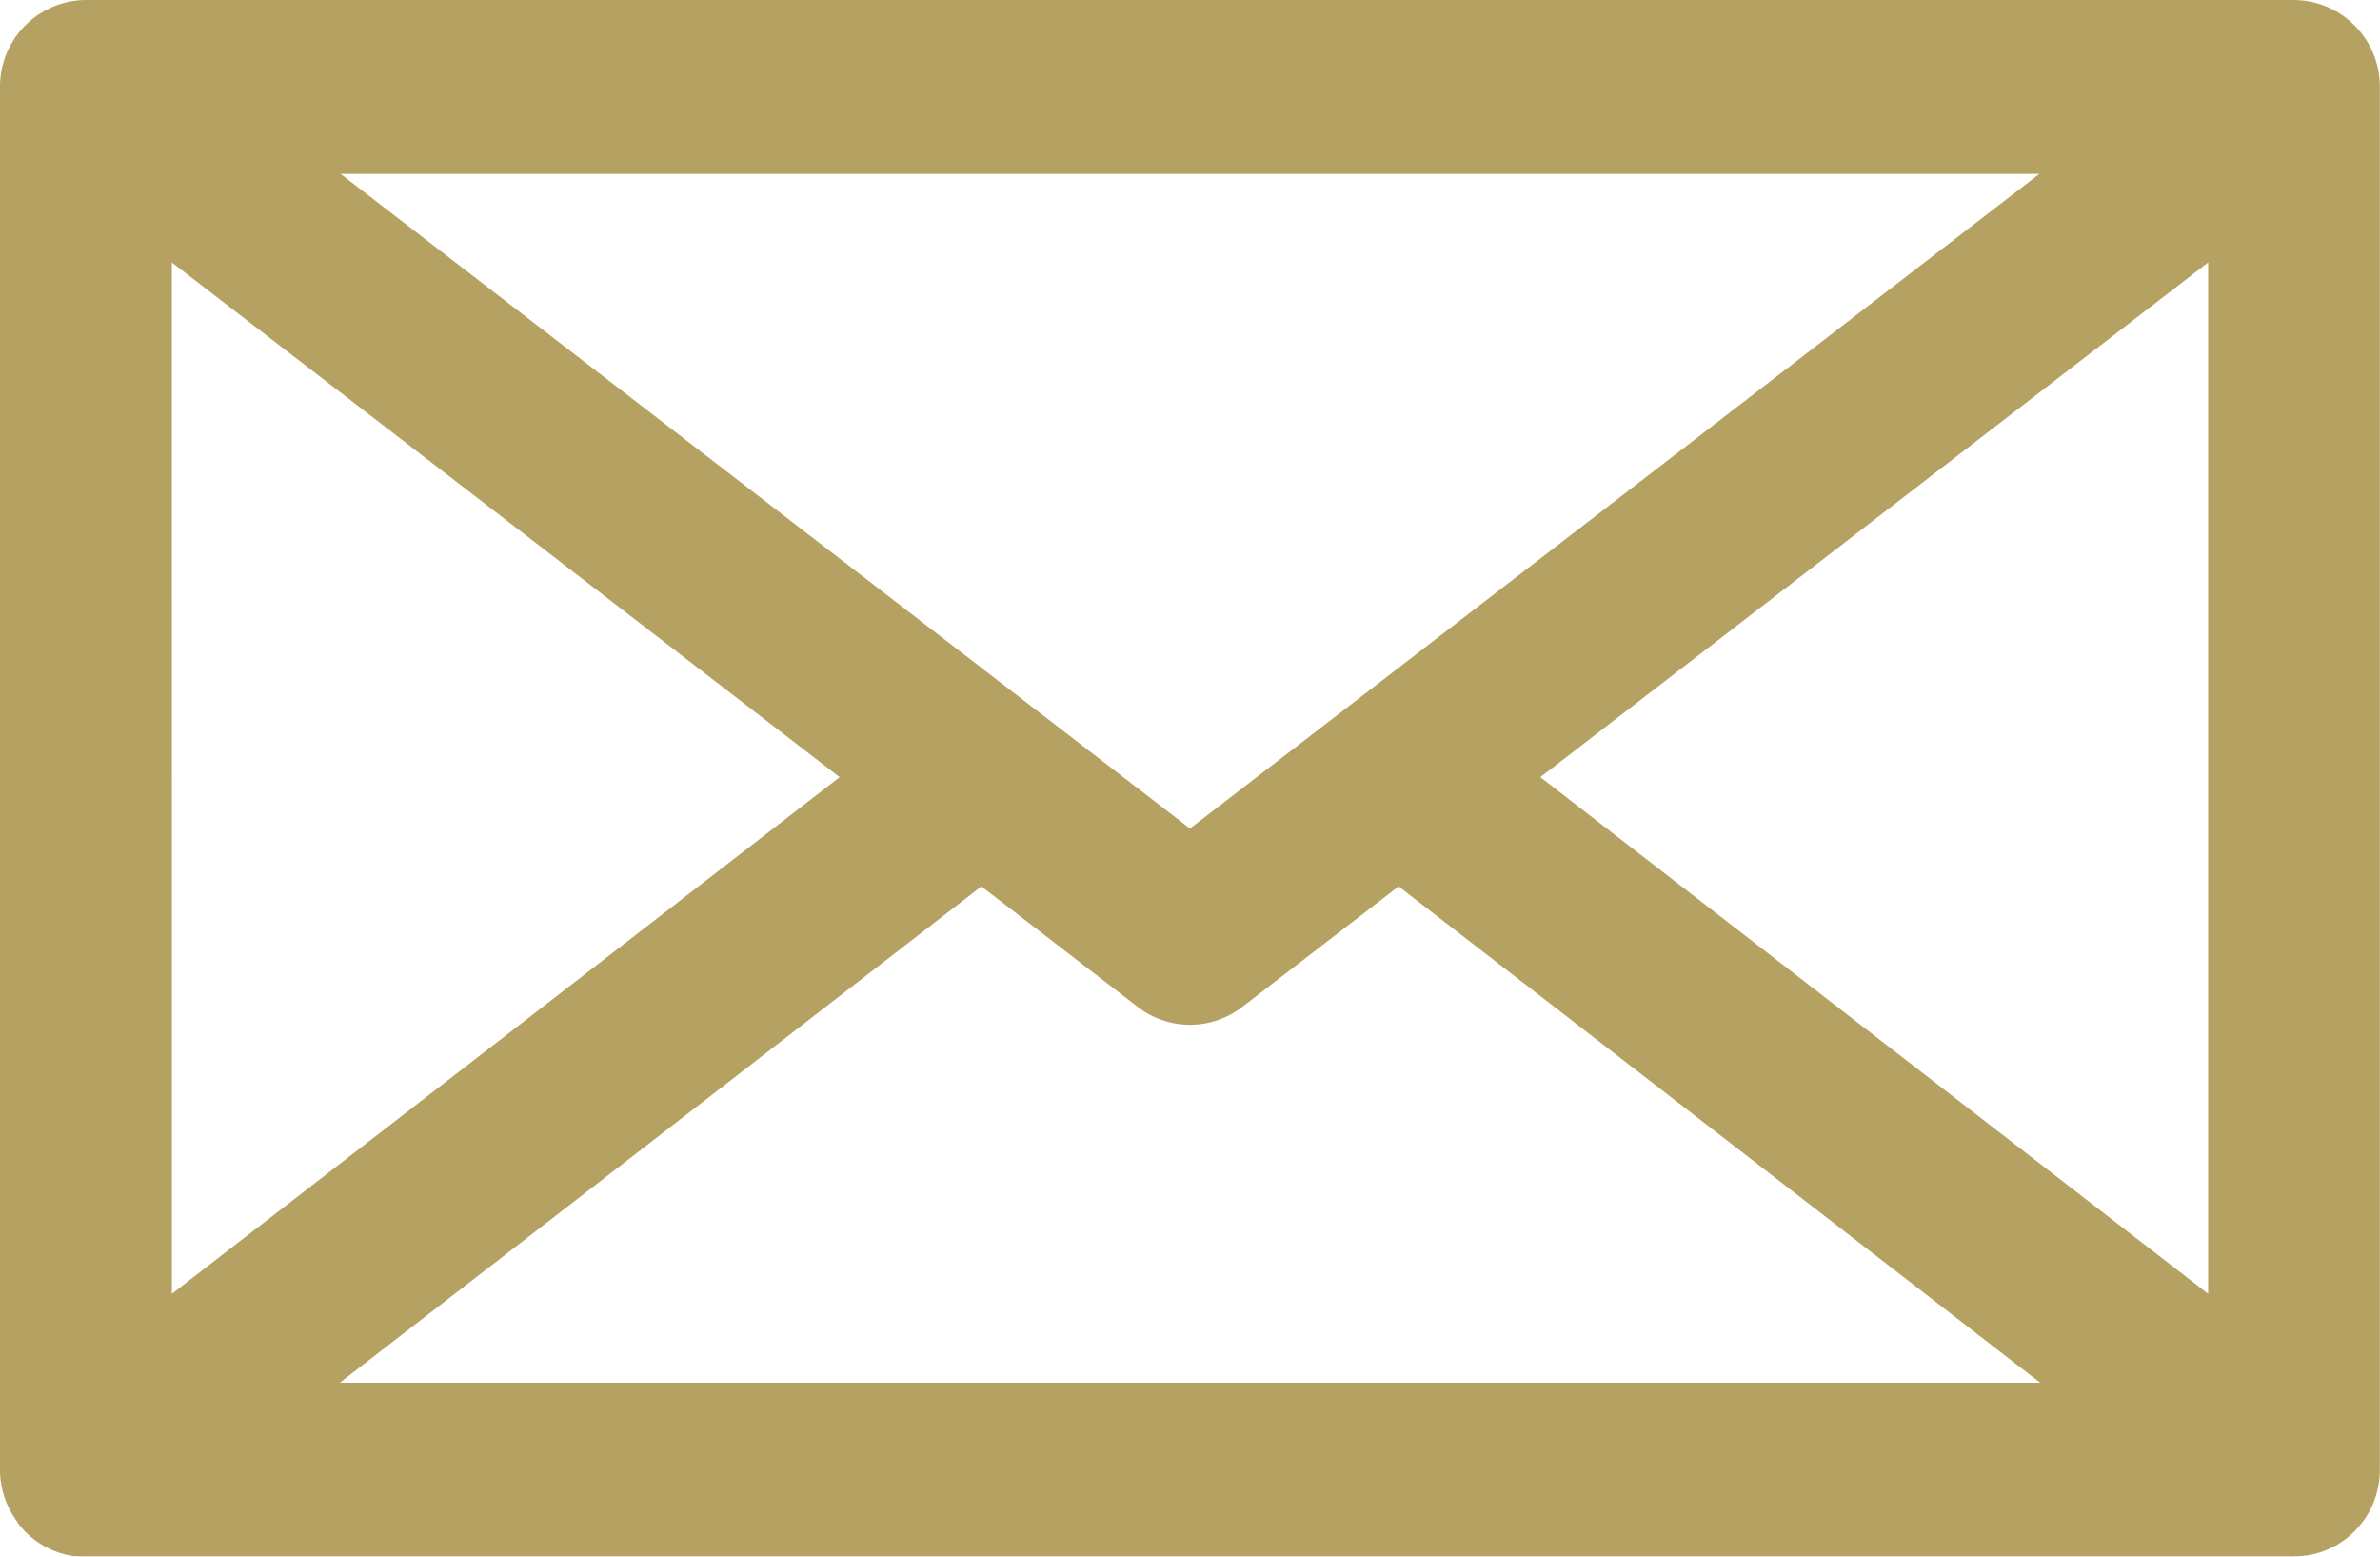 <svg id="signup-icon" xmlns="http://www.w3.org/2000/svg" xmlns:xlink="http://www.w3.org/1999/xlink" width="55.715" height="36.429" viewBox="0 0 55.715 36.429">
  <defs>
    <clipPath id="clip-path">
      <path id="Combined_Shape" data-name="Combined Shape" d="M1.812,36.419H1.8l-.039,0-.016,0-.034,0-.02,0L1.662,36.4l-.02,0-.032-.006-.016,0a1.994,1.994,0,0,1-1.161-.73l-.007-.009L.415,35.63.4,35.615.4,35.607l-.024-.033,0,0-.026-.038h0A2.037,2.037,0,0,1,0,34.362V2.035A2.025,2.025,0,0,1,2.012,0H53.7a2.025,2.025,0,0,1,2.011,2.035V34.394A2.039,2.039,0,0,1,55.39,35.5l0,0-.025.037-.008.012-.019.027-.015.02-.012.017-.01.013-.011.014-.01.013a2.005,2.005,0,0,1-.745.59l0,0-.013.006-.041.018h0a1.981,1.981,0,0,1-.769.155H2.013A2,2,0,0,1,1.812,36.419ZM47.76,32.359,32.741,20.744l-3.663,2.823a2,2,0,0,1-2.44,0l-3.664-2.823L7.955,32.359Zm3.932-2.081V6.142L36.059,18.187Zm-47.668,0L19.656,18.187,4.023,6.142ZM27.857,19.39,47.743,4.069H7.972Z" fill="#b5a161"/>
    </clipPath>
  </defs>
  <path id="Combined_Shape-2" data-name="Combined Shape" d="M1.812,36.419H1.8l-.039,0-.016,0-.034,0-.02,0L1.662,36.4l-.02,0-.032-.006-.016,0a1.994,1.994,0,0,1-1.161-.73l-.007-.009L.415,35.63.4,35.615.4,35.607l-.024-.033,0,0-.026-.038h0A2.037,2.037,0,0,1,0,34.362V2.035A2.025,2.025,0,0,1,2.012,0H53.7a2.025,2.025,0,0,1,2.011,2.035V34.394A2.039,2.039,0,0,1,55.39,35.5l0,0-.025.037-.008.012-.019.027-.015.02-.012.017-.01.013-.011.014-.01.013a2.005,2.005,0,0,1-.745.59l0,0-.013.006-.041.018h0a1.981,1.981,0,0,1-.769.155H2.013A2,2,0,0,1,1.812,36.419ZM47.76,32.359,32.741,20.744l-3.663,2.823a2,2,0,0,1-2.44,0l-3.664-2.823L7.955,32.359Zm3.932-2.081V6.142L36.059,18.187Zm-47.668,0L19.656,18.187,4.023,6.142ZM27.857,19.39,47.743,4.069H7.972Z" fill="#b5a161"/>
</svg>
